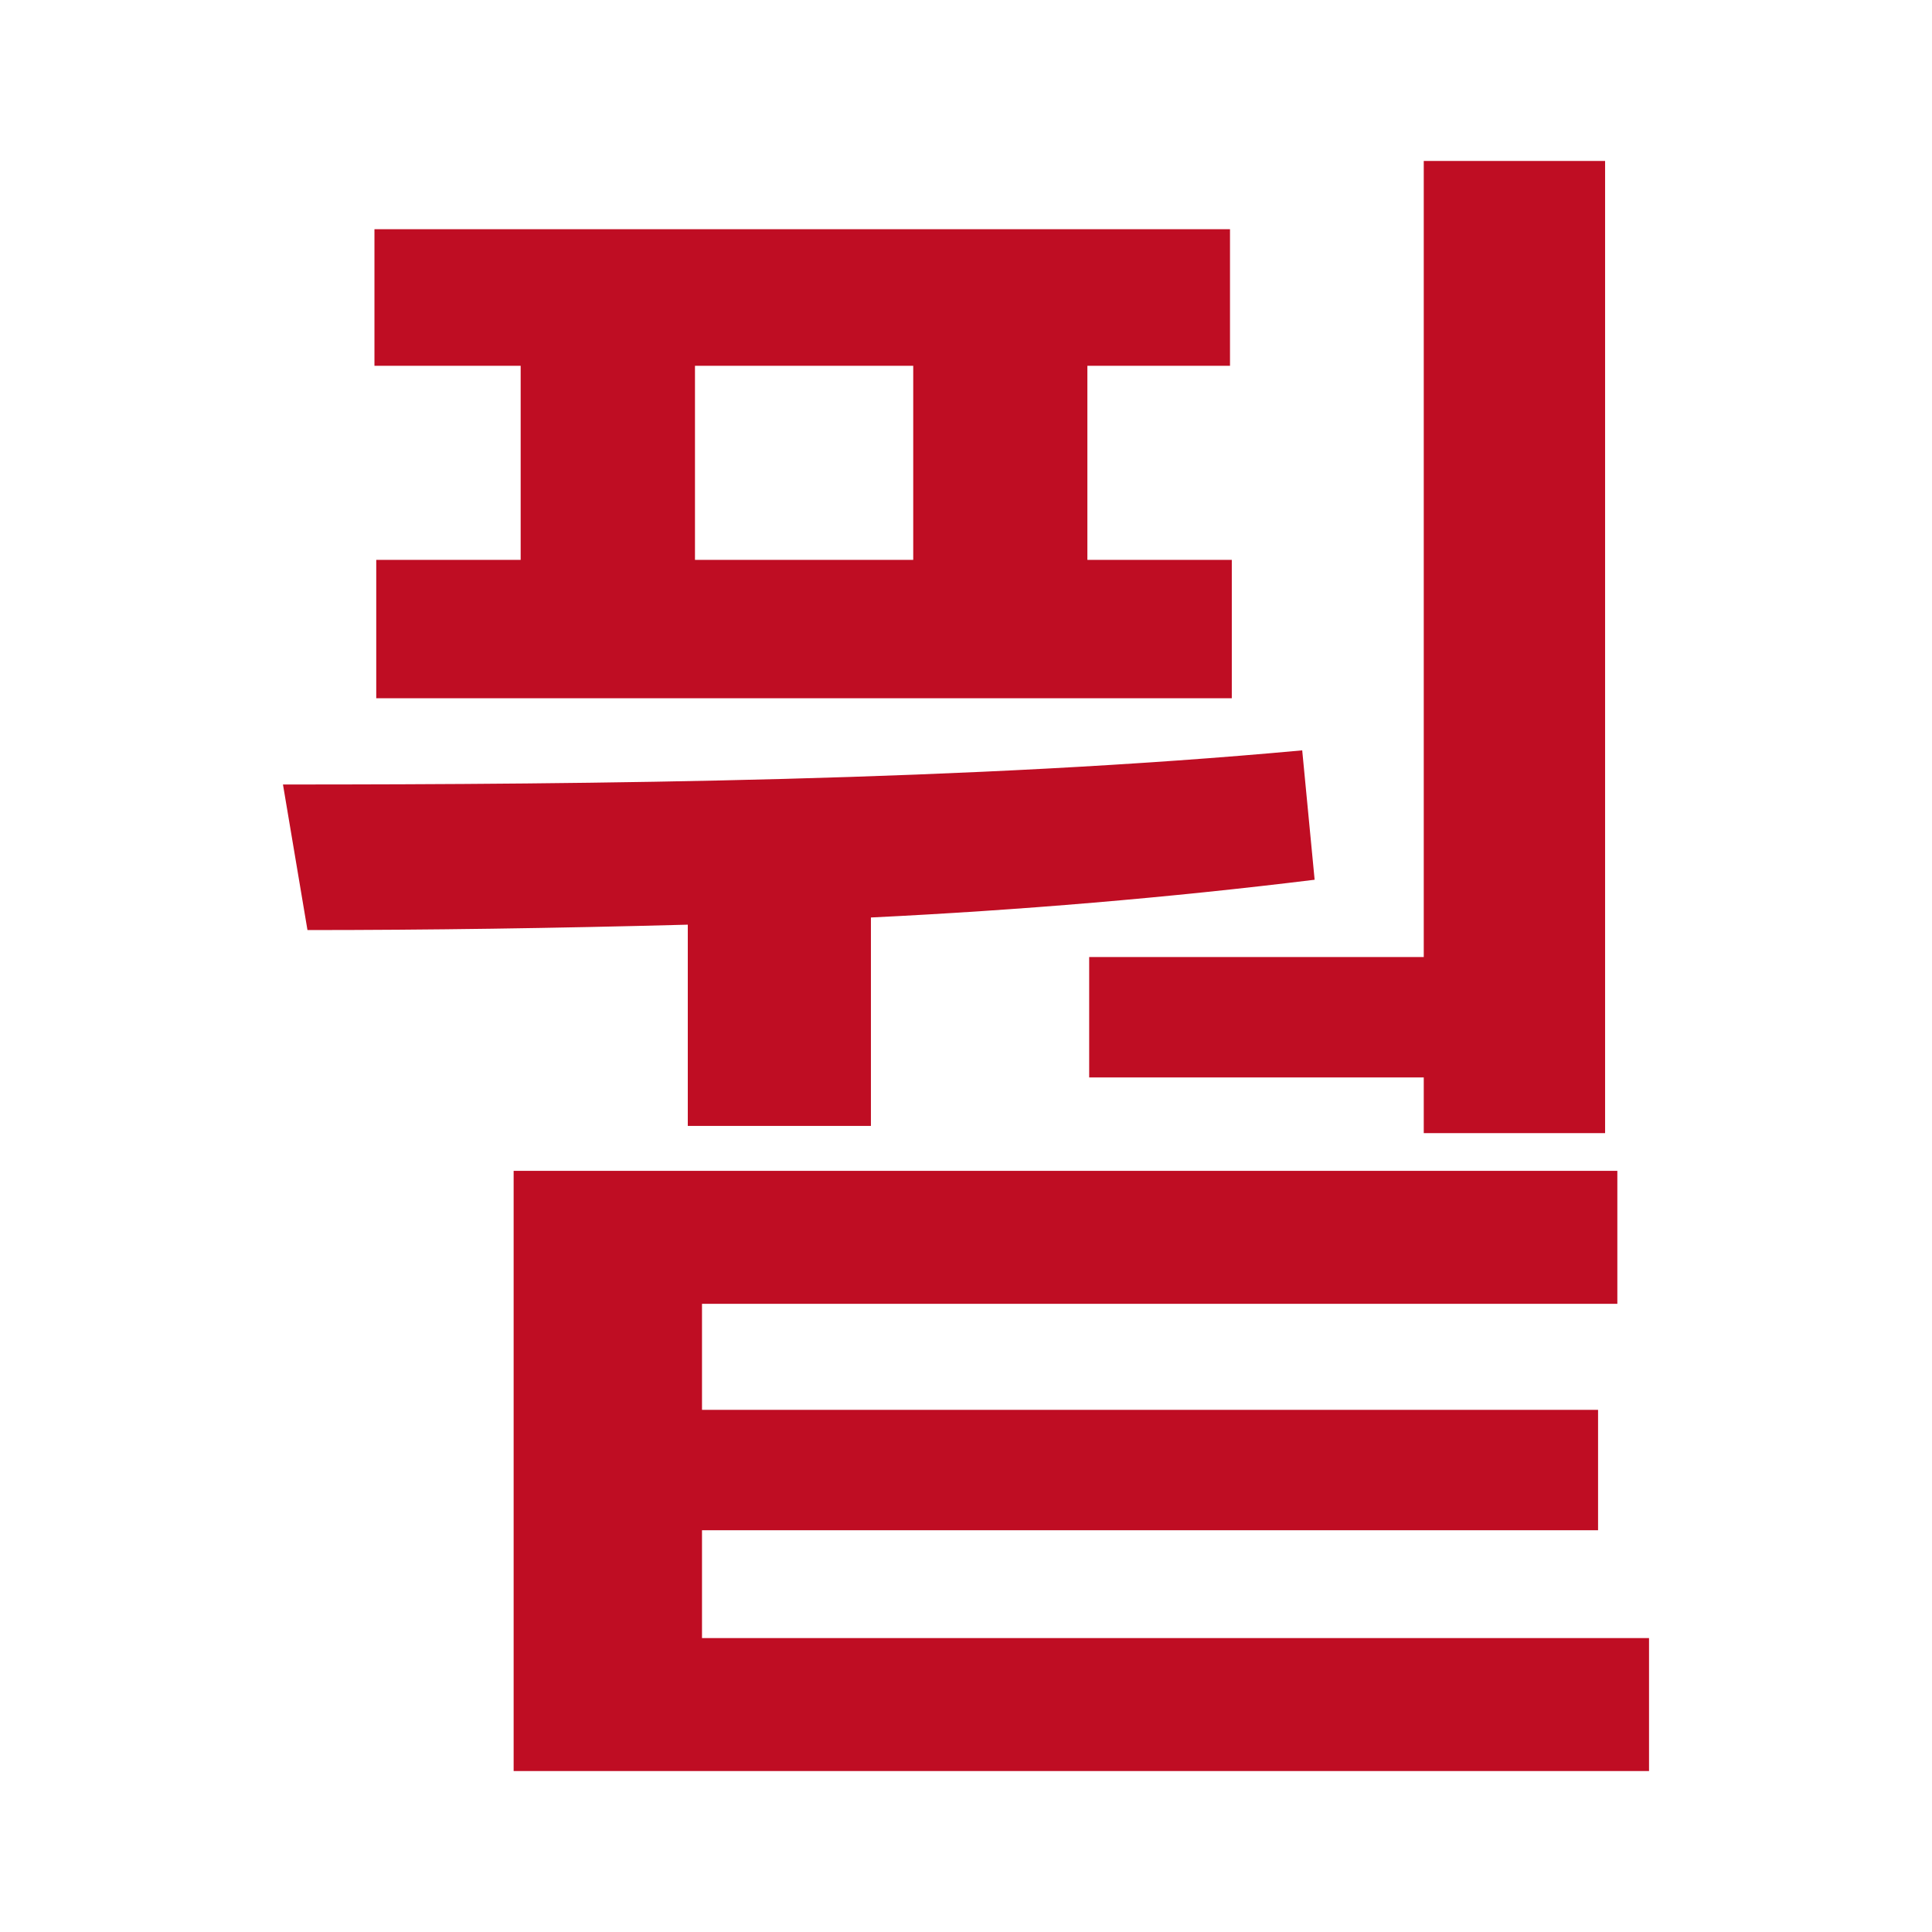 <?xml version="1.0" encoding="utf-8"?>
<!-- Generator: Adobe Illustrator 16.0.0, SVG Export Plug-In . SVG Version: 6.00 Build 0)  -->
<!DOCTYPE svg PUBLIC "-//W3C//DTD SVG 1.1//EN" "http://www.w3.org/Graphics/SVG/1.1/DTD/svg11.dtd">
<svg version="1.1" id="레이어_1" xmlns="http://www.w3.org/2000/svg" xmlns:xlink="http://www.w3.org/1999/xlink" x="0px"
	 y="0px" width="841.89px" height="841.891px" viewBox="0 0 841.89 841.891" enable-background="new 0 0 841.89 841.891"
	 xml:space="preserve">
<path fill="#BF0D23" d="M299.711,402.934c-58.304,1.566-114.329,2.351-165.728,2.351l-10.678-63.431
	c135.045,0,299.917-1.565,444.146-14.878l5.41,56.381c-63.643,7.831-128.852,13.313-193.348,16.445v90.837h-79.803v-87.705H299.711z
	 M226.885,159.397h-63.714V99.884h372.815v59.514h-62.148v84.572h62.932v60.297H163.954V243.97h62.931V159.397z M718.585,713.816
	v57.947H223.824V510.216h480.951v57.947H305.904v46.201h390.471v52.466H305.904v46.985H718.585z M397.951,159.397h-95.108v84.572
	h95.108V159.397L397.951,159.397z M620.416,417.03V70.127h79.02v423.645h-79.02v-24.275H474.621V417.03H620.416z"/>
</svg>
